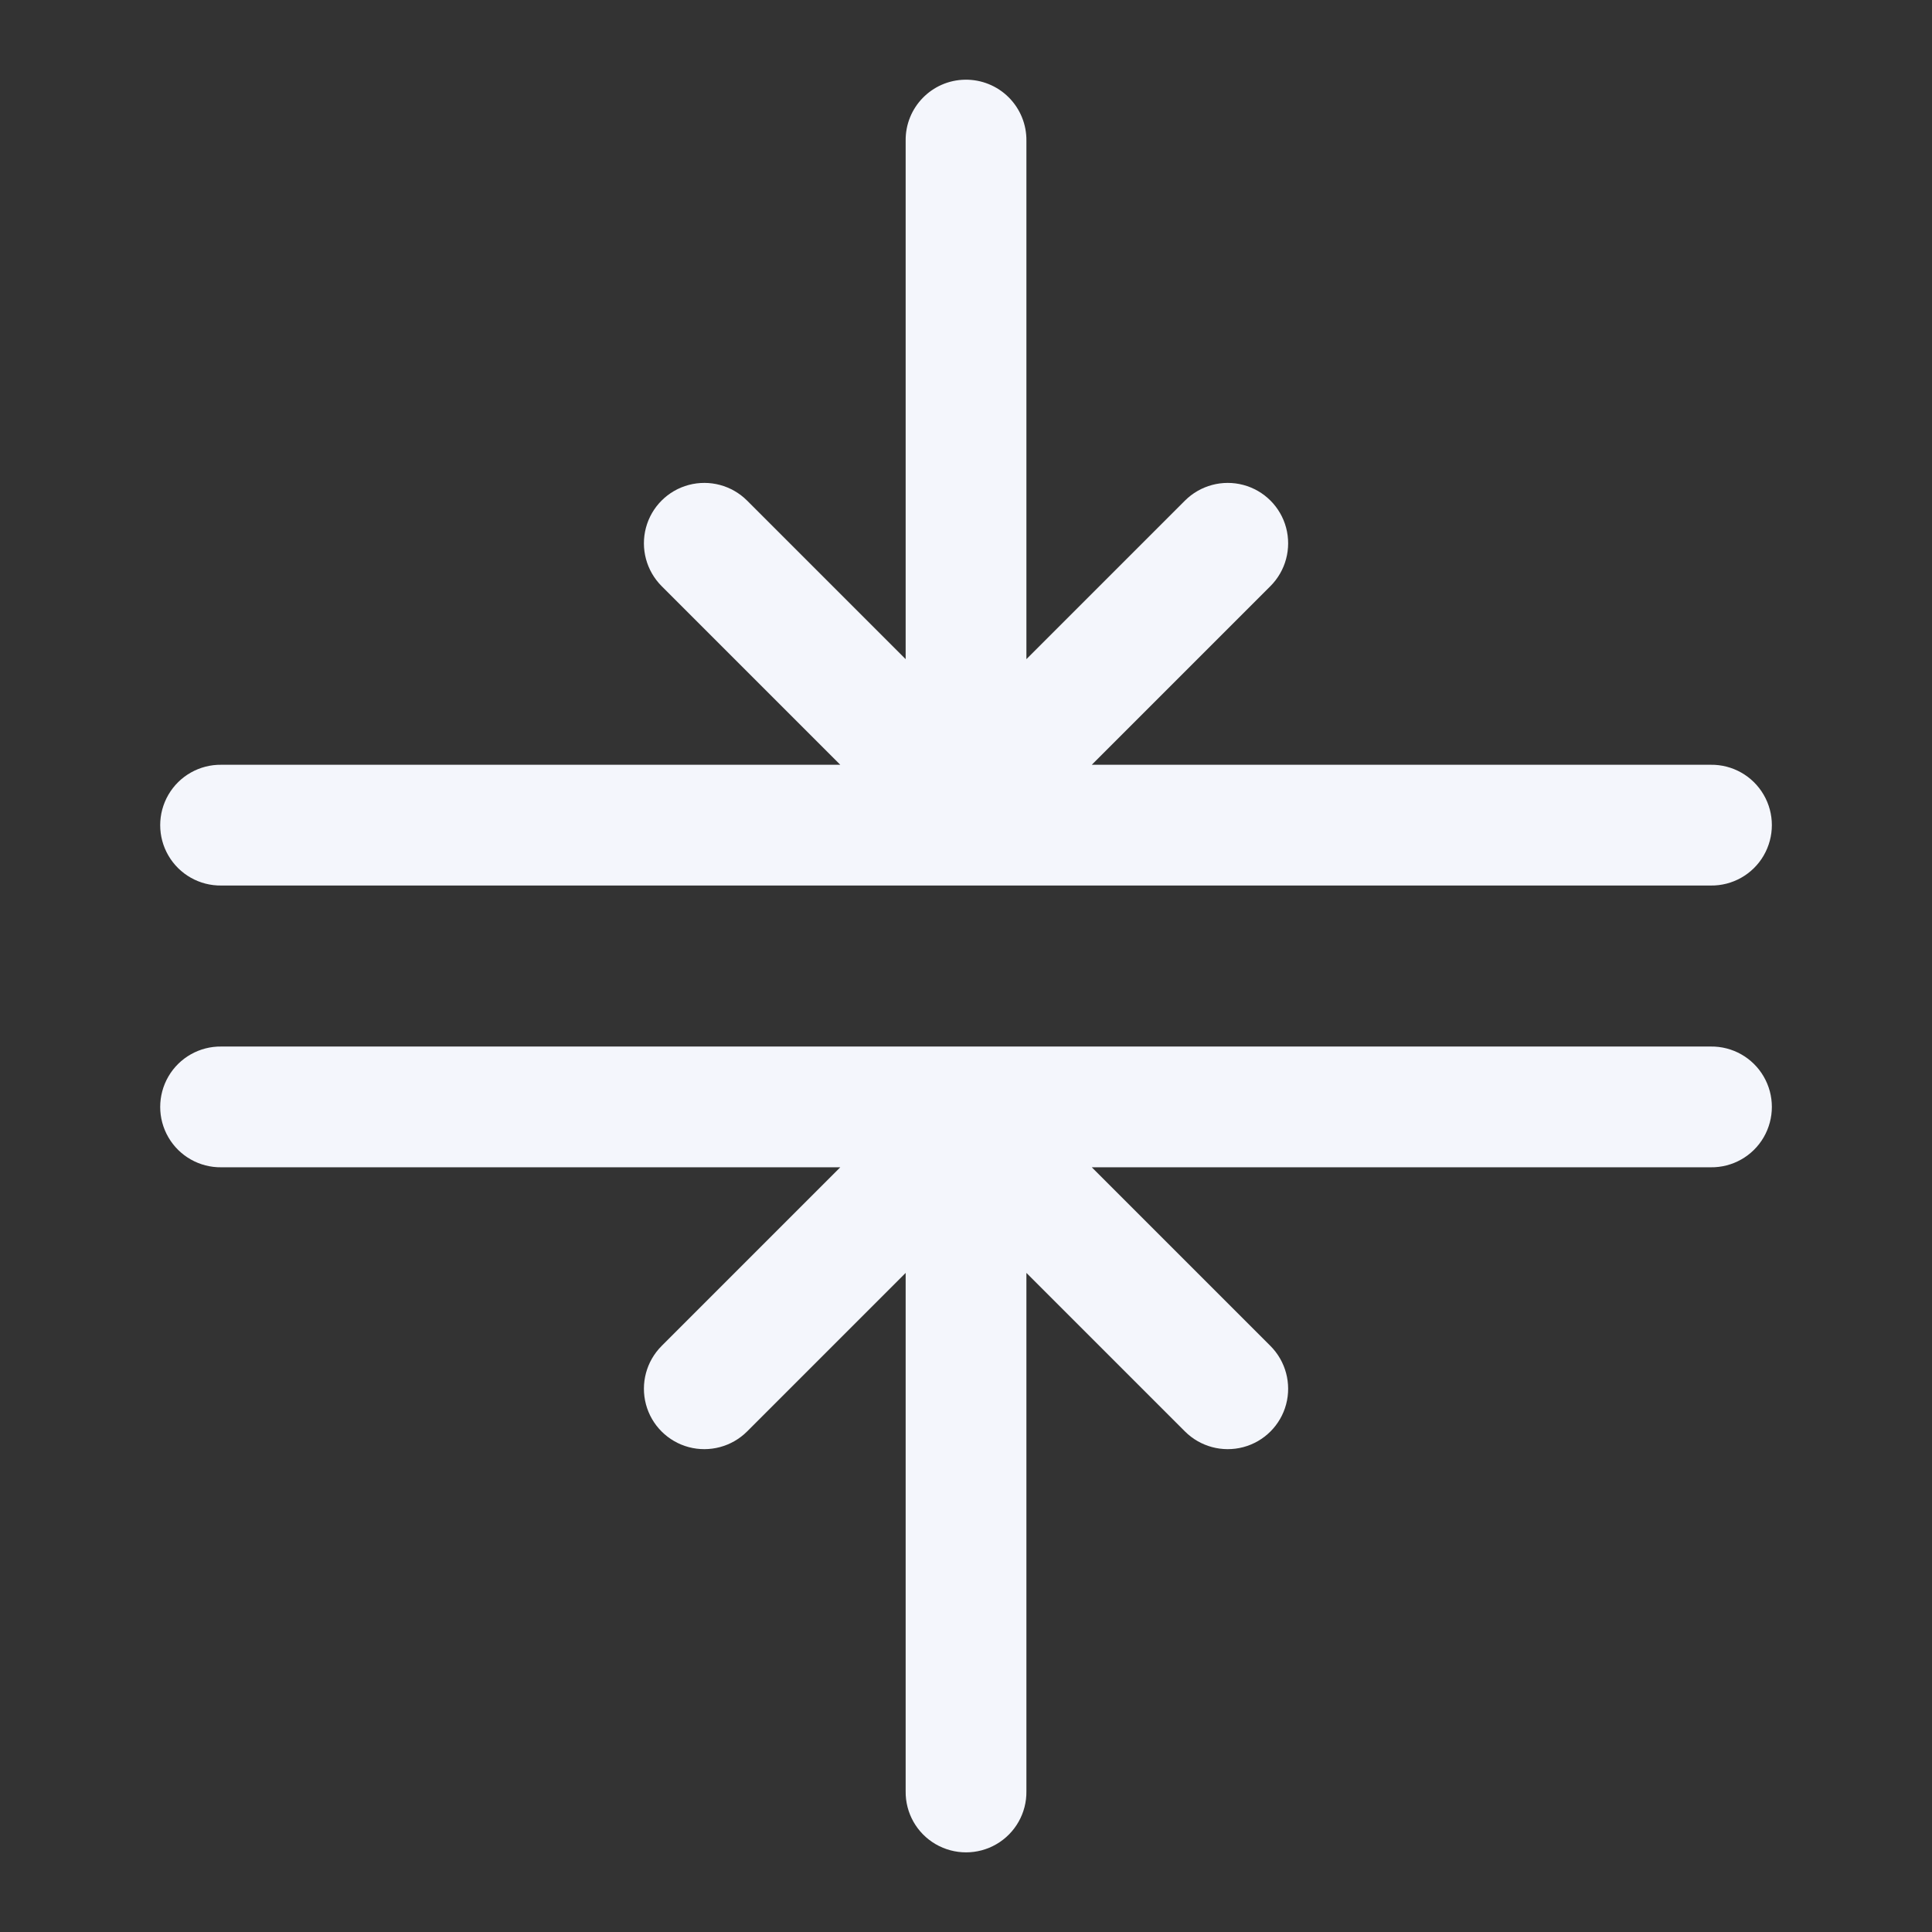 <svg xmlns="http://www.w3.org/2000/svg" xmlns:xlink="http://www.w3.org/1999/xlink" viewBox="0,0,256,256" width="24px" height="24px" fill-rule="nonzero"><rect x="0" y="0" width="256" height="256" fill="#333333" stroke="none"/><g fill="#f4f6fc" fill-rule="nonzero" stroke="none" stroke-width="1" stroke-linecap="butt" stroke-linejoin="miter" stroke-miterlimit="10" stroke-dasharray="" stroke-dashoffset="0" font-family="none" font-weight="none" font-size="none" text-anchor="none" style="mix-blend-mode: normal"><g transform="scale(10.667,10.667)"><path d="M11.988,0.99c-0.413,0.006 -0.744,0.346 -0.738,0.76v6.438l-1.969,-1.969c-0.19,-0.19 -0.466,-0.264 -0.726,-0.195c-0.259,0.069 -0.462,0.272 -0.531,0.531c-0.069,0.259 0.005,0.536 0.195,0.726l2.219,2.219h-7.688c-0.27,-0.004 -0.522,0.138 -0.658,0.372c-0.136,0.234 -0.136,0.523 0,0.756c0.136,0.234 0.388,0.376 0.658,0.372h18.5c0.27,0.004 0.522,-0.138 0.658,-0.372c0.136,-0.234 0.136,-0.523 0,-0.756c-0.136,-0.234 -0.388,-0.376 -0.658,-0.372h-7.688l2.219,-2.219c0.19,-0.19 0.264,-0.466 0.195,-0.726c-0.069,-0.259 -0.272,-0.462 -0.531,-0.531c-0.259,-0.069 -0.536,0.005 -0.726,0.195l-1.969,1.969v-6.438c0.003,-0.203 -0.077,-0.398 -0.22,-0.541c-0.143,-0.143 -0.339,-0.222 -0.541,-0.219zM2.75,13c-0.27,-0.004 -0.522,0.138 -0.658,0.372c-0.136,0.234 -0.136,0.523 0,0.756c0.136,0.234 0.388,0.376 0.658,0.372h7.688l-2.219,2.219c-0.19,0.19 -0.264,0.466 -0.195,0.726c0.069,0.259 0.272,0.462 0.531,0.531c0.259,0.069 0.536,-0.005 0.726,-0.195l1.969,-1.969v6.438c-0.004,0.27 0.138,0.522 0.372,0.658c0.234,0.136 0.523,0.136 0.756,0c0.234,-0.136 0.376,-0.388 0.372,-0.658v-6.438l1.969,1.969c0.19,0.19 0.466,0.264 0.726,0.195c0.259,-0.069 0.462,-0.272 0.531,-0.531c0.069,-0.259 -0.005,-0.536 -0.195,-0.726l-2.219,-2.219h7.688c0.27,0.004 0.522,-0.138 0.658,-0.372c0.136,-0.234 0.136,-0.523 0,-0.756c-0.136,-0.234 -0.388,-0.376 -0.658,-0.372z"></path></g></g></svg>